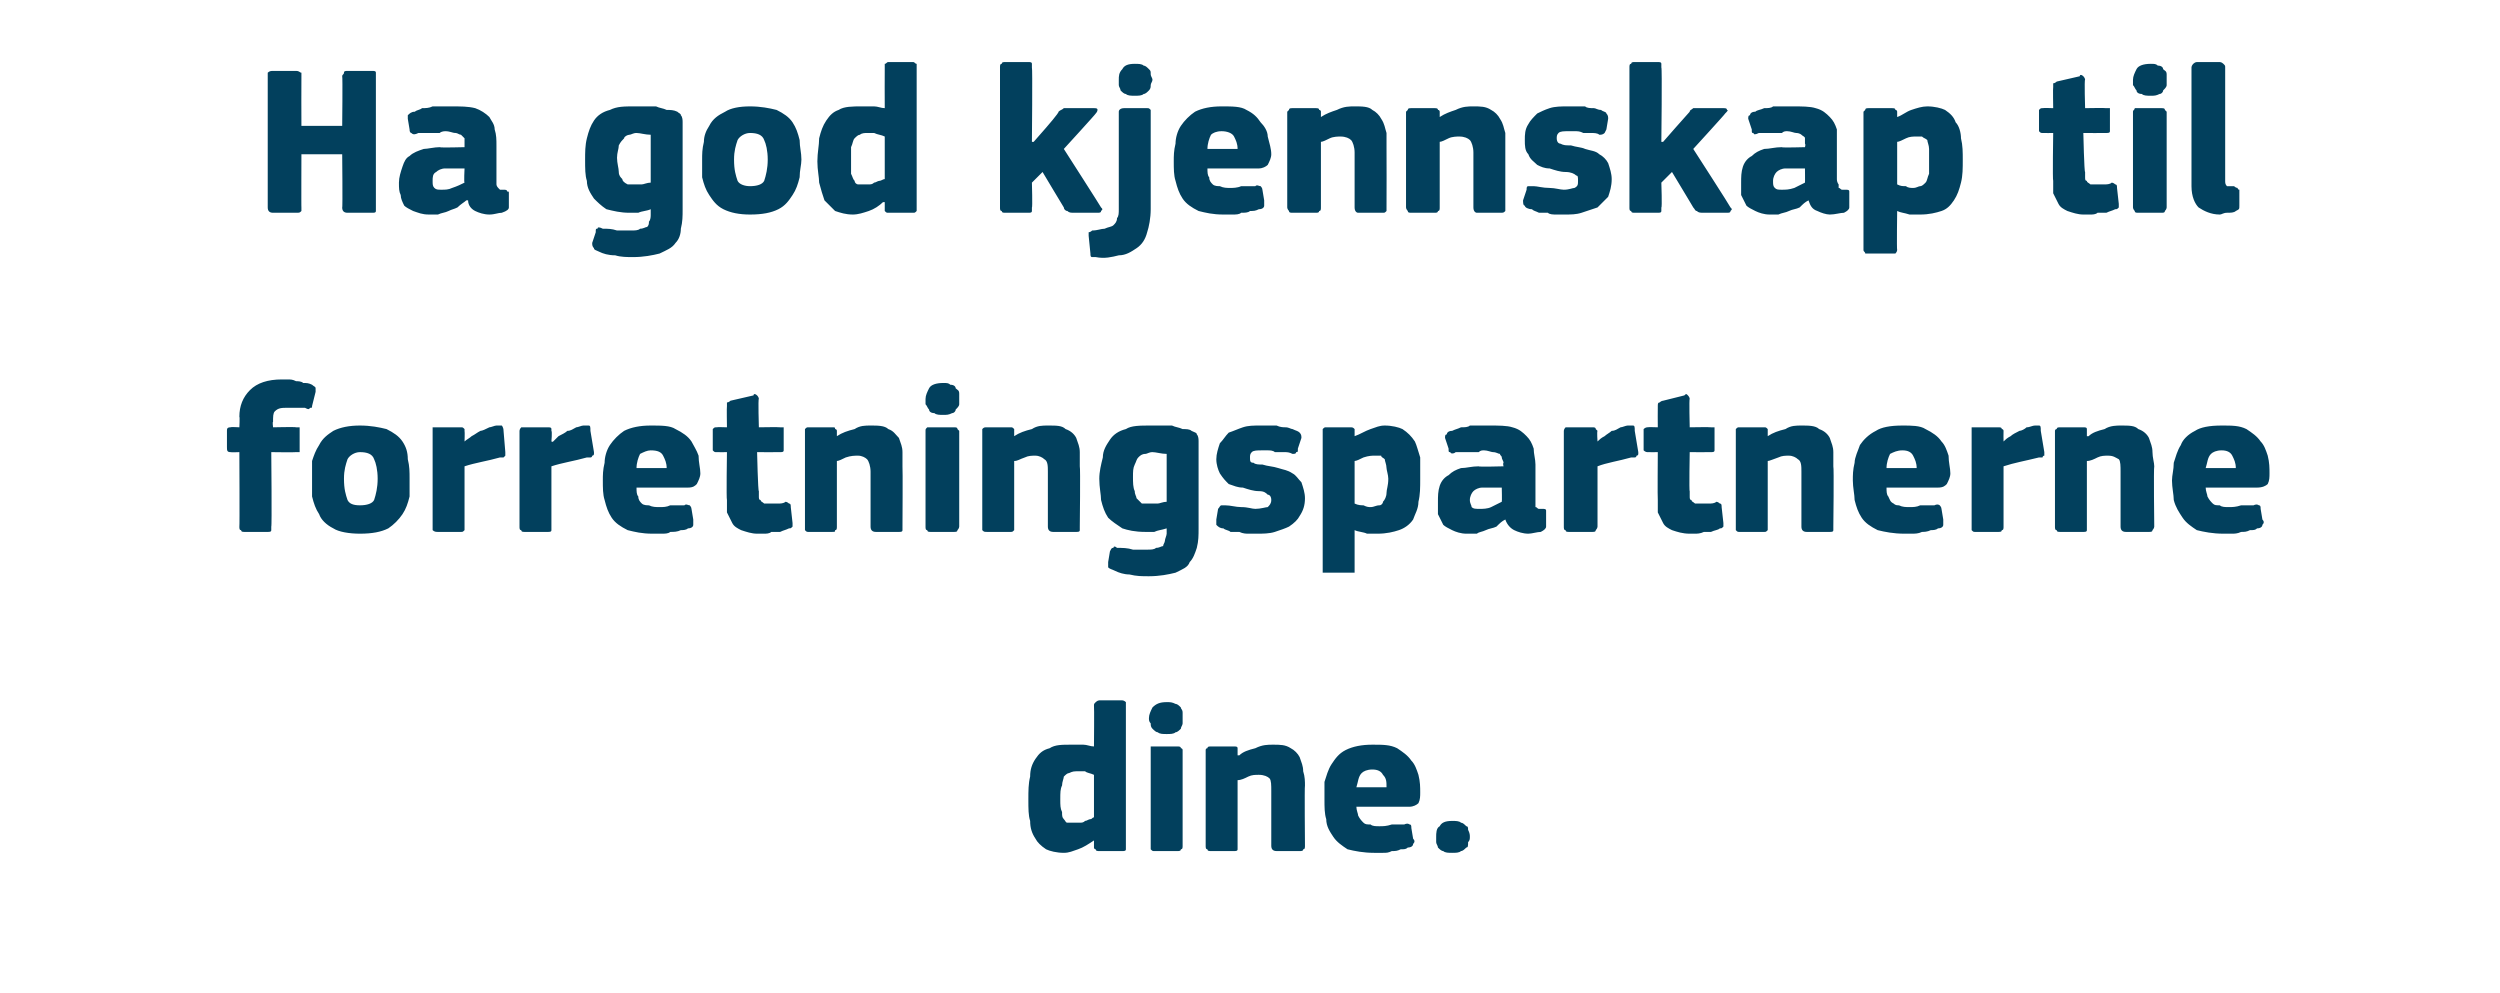 <?xml version="1.0" standalone="no"?><!DOCTYPE svg PUBLIC "-//W3C//DTD SVG 1.1//EN" "http://www.w3.org/Graphics/SVG/1.1/DTD/svg11.dtd"><svg xmlns="http://www.w3.org/2000/svg" version="1.1" width="141px" height="56px" viewBox="0 -3 141 56" style="top:-3px">  <desc>Ha god kjennskap til forretningspartnerne dine.</desc>  <defs/>  <g id="Polygon27384">    <path d="M 63.5 44.7 C 63.5 44.8 63.5 44.9 63.5 44.9 C 63.5 45 63.4 45 63.3 45 C 63.3 45 62 45 62 45 C 61.9 45 61.8 45 61.8 44.9 C 61.7 44.9 61.7 44.8 61.7 44.8 C 61.7 44.8 61.7 44.4 61.7 44.4 C 61.7 44.4 61.7 44.4 61.7 44.4 C 61.7 44.4 61.7 44.4 61.7 44.4 C 61.4 44.6 61.1 44.8 60.8 44.9 C 60.5 45 60.3 45.1 60 45.1 C 59.6 45.1 59.2 45 59 44.9 C 58.7 44.7 58.5 44.5 58.4 44.3 C 58.2 44 58.1 43.7 58.1 43.3 C 58 43 58 42.6 58 42.1 C 58 41.6 58 41.2 58.1 40.8 C 58.1 40.4 58.2 40.1 58.4 39.8 C 58.6 39.5 58.8 39.3 59.2 39.2 C 59.5 39 59.9 39 60.4 39 C 60.7 39 60.9 39 61.1 39 C 61.3 39 61.5 39.1 61.7 39.1 C 61.71 39.14 61.7 39.1 61.7 39.1 C 61.7 39.1 61.72 36.8 61.7 36.8 C 61.7 36.7 61.7 36.7 61.8 36.6 C 61.8 36.6 61.9 36.5 62 36.5 C 62 36.5 63.3 36.5 63.3 36.5 C 63.4 36.5 63.5 36.6 63.5 36.6 C 63.5 36.7 63.5 36.7 63.5 36.8 C 63.5 36.8 63.5 44.7 63.5 44.7 Z M 61.7 40.7 C 61.5 40.6 61.3 40.6 61.2 40.5 C 61 40.5 60.9 40.5 60.8 40.5 C 60.6 40.5 60.5 40.5 60.3 40.6 C 60.2 40.6 60.1 40.7 60 40.8 C 60 40.9 59.9 41.1 59.9 41.3 C 59.8 41.5 59.8 41.7 59.8 42.1 C 59.8 42.4 59.8 42.6 59.9 42.8 C 59.9 43 59.9 43.1 60 43.2 C 60.1 43.3 60.1 43.4 60.2 43.4 C 60.3 43.4 60.4 43.4 60.6 43.4 C 60.6 43.4 60.7 43.4 60.9 43.4 C 61 43.4 61.1 43.4 61.2 43.3 C 61.3 43.3 61.4 43.2 61.5 43.2 C 61.6 43.2 61.6 43.1 61.7 43.1 C 61.7 43.1 61.7 40.7 61.7 40.7 Z M 66.7 37.5 C 66.7 37.6 66.7 37.7 66.7 37.8 C 66.7 37.9 66.6 38 66.6 38.1 C 66.5 38.2 66.4 38.3 66.3 38.3 C 66.2 38.4 66 38.4 65.8 38.4 C 65.6 38.4 65.4 38.4 65.3 38.3 C 65.2 38.3 65.1 38.2 65 38.1 C 64.9 38 64.9 37.9 64.9 37.8 C 64.8 37.7 64.8 37.6 64.8 37.5 C 64.8 37.3 64.9 37.1 65 36.9 C 65.2 36.7 65.4 36.6 65.8 36.6 C 66 36.6 66.1 36.6 66.3 36.7 C 66.4 36.7 66.5 36.8 66.6 36.9 C 66.6 37 66.7 37 66.7 37.2 C 66.7 37.3 66.7 37.4 66.7 37.5 Z M 66.7 44.7 C 66.7 44.8 66.7 44.9 66.6 44.9 C 66.6 45 66.5 45 66.4 45 C 66.4 45 65.1 45 65.1 45 C 65 45 65 45 64.9 44.9 C 64.9 44.9 64.9 44.8 64.9 44.7 C 64.9 44.7 64.9 39.3 64.9 39.3 C 64.9 39.2 64.9 39.2 64.9 39.1 C 65 39.1 65 39.1 65.1 39.1 C 65.1 39.1 66.4 39.1 66.4 39.1 C 66.5 39.1 66.6 39.1 66.6 39.2 C 66.7 39.2 66.7 39.3 66.7 39.3 C 66.7 39.3 66.7 44.7 66.7 44.7 Z M 73.6 44.7 C 73.6 44.8 73.6 44.9 73.5 44.9 C 73.5 45 73.4 45 73.3 45 C 73.3 45 72 45 72 45 C 71.8 45 71.7 44.9 71.7 44.7 C 71.7 44.2 71.7 43.7 71.7 43.2 C 71.7 42.7 71.7 42.1 71.7 41.6 C 71.7 41.3 71.7 41 71.6 40.9 C 71.5 40.8 71.3 40.7 71 40.7 C 70.8 40.7 70.6 40.7 70.4 40.8 C 70.2 40.9 70 41 69.8 41 C 69.8 41 69.8 44.7 69.8 44.7 C 69.8 44.8 69.8 44.9 69.8 44.9 C 69.8 45 69.7 45 69.6 45 C 69.6 45 68.3 45 68.3 45 C 68.2 45 68.1 45 68.1 44.9 C 68 44.9 68 44.8 68 44.7 C 68 44.7 68 39.3 68 39.3 C 68 39.3 68 39.2 68.1 39.2 C 68.1 39.1 68.2 39.1 68.3 39.1 C 68.3 39.1 69.6 39.1 69.6 39.1 C 69.7 39.1 69.8 39.1 69.8 39.2 C 69.8 39.2 69.8 39.3 69.8 39.3 C 69.8 39.3 69.8 39.6 69.8 39.6 C 69.8 39.6 69.9 39.6 69.9 39.6 C 69.9 39.6 69.9 39.6 69.9 39.6 C 70.1 39.4 70.4 39.3 70.8 39.2 C 71.2 39 71.5 39 71.8 39 C 72.2 39 72.5 39 72.8 39.2 C 73 39.3 73.2 39.5 73.3 39.7 C 73.4 40 73.5 40.2 73.5 40.5 C 73.6 40.8 73.6 41.1 73.6 41.3 C 73.57 41.34 73.6 44.7 73.6 44.7 C 73.6 44.7 73.57 44.75 73.6 44.7 Z M 76.5 42.5 C 76.5 42.7 76.6 42.9 76.6 43 C 76.7 43.2 76.8 43.3 76.9 43.4 C 77 43.5 77.1 43.5 77.3 43.5 C 77.4 43.6 77.6 43.6 77.8 43.6 C 78 43.6 78.2 43.6 78.5 43.5 C 78.7 43.5 79 43.5 79.2 43.5 C 79.4 43.4 79.5 43.5 79.5 43.5 C 79.6 43.5 79.6 43.6 79.6 43.7 C 79.6 43.7 79.7 44.3 79.7 44.3 C 79.8 44.4 79.8 44.5 79.7 44.6 C 79.7 44.7 79.6 44.8 79.4 44.8 C 79.3 44.9 79.2 44.9 79 44.9 C 78.8 45 78.7 45 78.5 45 C 78.3 45.1 78.2 45.1 78 45.1 C 77.8 45.1 77.6 45.1 77.5 45.1 C 76.9 45.1 76.4 45 76 44.9 C 75.7 44.7 75.4 44.5 75.2 44.2 C 75 43.9 74.8 43.6 74.8 43.2 C 74.7 42.9 74.7 42.5 74.7 42.1 C 74.7 41.8 74.7 41.5 74.7 41.1 C 74.8 40.8 74.9 40.4 75.1 40.1 C 75.3 39.8 75.5 39.5 75.9 39.3 C 76.3 39.1 76.8 39 77.4 39 C 78 39 78.4 39 78.8 39.2 C 79.1 39.4 79.4 39.6 79.6 39.9 C 79.8 40.1 79.9 40.4 80 40.7 C 80.1 41.1 80.1 41.4 80.1 41.7 C 80.1 41.9 80.1 42.1 80 42.3 C 79.9 42.4 79.7 42.5 79.5 42.5 C 79.5 42.5 76.5 42.5 76.5 42.5 Z M 77.4 40.4 C 77.1 40.4 76.9 40.5 76.8 40.6 C 76.6 40.8 76.6 41.1 76.5 41.4 C 76.5 41.4 78.2 41.4 78.2 41.4 C 78.2 41.1 78.2 40.9 78 40.7 C 77.9 40.5 77.7 40.4 77.4 40.4 Z M 82.9 44.2 C 82.9 44.3 82.9 44.4 82.8 44.5 C 82.8 44.7 82.8 44.8 82.7 44.8 C 82.6 44.9 82.5 45 82.4 45 C 82.3 45.1 82.1 45.1 81.9 45.1 C 81.7 45.1 81.5 45.1 81.4 45 C 81.3 45 81.2 44.9 81.1 44.8 C 81.1 44.7 81 44.6 81 44.5 C 81 44.4 81 44.3 81 44.2 C 81 44 81 43.7 81.2 43.6 C 81.3 43.4 81.5 43.3 81.9 43.3 C 82.1 43.3 82.3 43.3 82.4 43.4 C 82.5 43.4 82.6 43.5 82.7 43.6 C 82.8 43.6 82.8 43.7 82.8 43.8 C 82.9 44 82.9 44.1 82.9 44.2 Z " stroke="none" fill="#02405d"/>  </g>  <g id="Polygon27383">    <path d="M 15.3 26.7 C 15.3 26.8 15.3 26.9 15.3 26.9 C 15.3 27 15.2 27 15.1 27 C 15.1 27 13.8 27 13.8 27 C 13.7 27 13.6 27 13.6 26.9 C 13.5 26.9 13.5 26.8 13.5 26.7 C 13.52 26.74 13.5 22.5 13.5 22.5 C 13.5 22.5 13.02 22.52 13 22.5 C 12.8 22.5 12.8 22.4 12.8 22.2 C 12.8 22.2 12.8 21.3 12.8 21.3 C 12.8 21.2 12.8 21.1 13 21.1 C 13.02 21.07 13.5 21.1 13.5 21.1 C 13.5 21.1 13.53 20.51 13.5 20.5 C 13.5 19.9 13.7 19.4 14.1 19 C 14.5 18.6 15.1 18.4 15.9 18.4 C 16 18.4 16.1 18.4 16.2 18.4 C 16.4 18.4 16.5 18.4 16.7 18.5 C 16.8 18.5 17 18.5 17.1 18.6 C 17.3 18.6 17.4 18.6 17.6 18.7 C 17.7 18.8 17.8 18.8 17.8 18.9 C 17.8 19 17.8 19 17.8 19.1 C 17.8 19.1 17.6 19.9 17.6 19.9 C 17.6 20 17.6 20 17.5 20 C 17.4 20.1 17.4 20.1 17.2 20 C 17 20 16.8 20 16.6 20 C 16.4 20 16.2 20 16.2 20 C 15.9 20 15.7 20 15.5 20.2 C 15.4 20.3 15.4 20.5 15.4 20.8 C 15.36 20.77 15.4 21.1 15.4 21.1 C 15.4 21.1 16.66 21.07 16.7 21.1 C 16.8 21.1 16.8 21.1 16.9 21.1 C 16.9 21.2 16.9 21.2 16.9 21.3 C 16.9 21.3 16.9 22.2 16.9 22.2 C 16.9 22.3 16.9 22.4 16.9 22.5 C 16.8 22.5 16.8 22.5 16.7 22.5 C 16.66 22.52 15.3 22.5 15.3 22.5 C 15.3 22.5 15.34 26.74 15.3 26.7 Z M 23.1 24 C 23.1 24.3 23.1 24.6 23.1 25 C 23 25.4 22.9 25.7 22.7 26 C 22.5 26.3 22.2 26.6 21.9 26.8 C 21.5 27 21 27.1 20.3 27.1 C 19.7 27.1 19.1 27 18.8 26.8 C 18.4 26.6 18.1 26.3 18 26 C 17.8 25.7 17.7 25.4 17.6 25 C 17.6 24.6 17.6 24.3 17.6 24 C 17.6 23.7 17.6 23.4 17.6 23 C 17.7 22.7 17.8 22.4 18 22.1 C 18.2 21.7 18.5 21.5 18.8 21.3 C 19.2 21.1 19.7 21 20.3 21 C 20.9 21 21.4 21.1 21.8 21.2 C 22.2 21.4 22.5 21.6 22.7 21.9 C 22.9 22.2 23 22.5 23 22.9 C 23.1 23.3 23.1 23.6 23.1 24 Z M 21.3 24 C 21.3 23.5 21.2 23.1 21.1 22.9 C 21 22.6 20.7 22.5 20.3 22.5 C 20 22.5 19.7 22.7 19.6 22.9 C 19.5 23.2 19.4 23.5 19.4 24 C 19.4 24.6 19.5 24.9 19.6 25.2 C 19.7 25.4 19.9 25.5 20.3 25.5 C 20.7 25.5 21 25.4 21.1 25.2 C 21.2 24.9 21.3 24.5 21.3 24 Z M 26.2 21.9 C 26.2 21.9 26.24 21.94 26.2 21.9 C 26.3 21.8 26.5 21.7 26.6 21.6 C 26.8 21.5 26.9 21.4 27.1 21.3 C 27.2 21.3 27.4 21.2 27.6 21.1 C 27.7 21.1 27.9 21 28 21 C 28.1 21 28.2 21 28.3 21 C 28.3 21 28.4 21.1 28.4 21.3 C 28.4 21.3 28.5 22.5 28.5 22.5 C 28.5 22.5 28.5 22.6 28.5 22.6 C 28.5 22.6 28.5 22.7 28.5 22.7 C 28.5 22.7 28.4 22.8 28.4 22.8 C 28.3 22.8 28.3 22.8 28.2 22.8 C 27.5 23 26.8 23.1 26.2 23.3 C 26.2 23.3 26.2 26.7 26.2 26.7 C 26.2 26.8 26.2 26.9 26.2 26.9 C 26.1 27 26.1 27 26 27 C 26 27 24.7 27 24.7 27 C 24.6 27 24.5 27 24.4 26.9 C 24.4 26.9 24.4 26.8 24.4 26.7 C 24.4 26.7 24.4 21.3 24.4 21.3 C 24.4 21.3 24.4 21.2 24.4 21.1 C 24.5 21.1 24.6 21.1 24.7 21.1 C 24.7 21.1 26 21.1 26 21.1 C 26.1 21.1 26.1 21.1 26.2 21.2 C 26.2 21.2 26.2 21.3 26.2 21.3 C 26.22 21.34 26.2 21.9 26.2 21.9 Z M 31.1 21.9 C 31.1 21.9 31.17 21.94 31.2 21.9 C 31.3 21.8 31.4 21.7 31.5 21.6 C 31.7 21.5 31.9 21.4 32 21.3 C 32.2 21.3 32.3 21.2 32.5 21.1 C 32.6 21.1 32.8 21 32.9 21 C 33 21 33.1 21 33.2 21 C 33.3 21 33.3 21.1 33.3 21.3 C 33.3 21.3 33.5 22.5 33.5 22.5 C 33.5 22.5 33.5 22.6 33.5 22.6 C 33.5 22.6 33.5 22.7 33.4 22.7 C 33.4 22.7 33.4 22.8 33.3 22.8 C 33.3 22.8 33.2 22.8 33.1 22.8 C 32.4 23 31.7 23.1 31.1 23.3 C 31.1 23.3 31.1 26.7 31.1 26.7 C 31.1 26.8 31.1 26.9 31.1 26.9 C 31.1 27 31 27 30.9 27 C 30.9 27 29.6 27 29.6 27 C 29.5 27 29.4 27 29.4 26.9 C 29.3 26.9 29.3 26.8 29.3 26.7 C 29.3 26.7 29.3 21.3 29.3 21.3 C 29.3 21.3 29.3 21.2 29.4 21.1 C 29.4 21.1 29.5 21.1 29.6 21.1 C 29.6 21.1 30.9 21.1 30.9 21.1 C 31 21.1 31.1 21.1 31.1 21.2 C 31.1 21.2 31.1 21.3 31.1 21.3 C 31.15 21.34 31.1 21.9 31.1 21.9 Z M 35.9 24.5 C 35.9 24.7 35.9 24.9 36 25 C 36 25.2 36.1 25.3 36.2 25.4 C 36.3 25.5 36.5 25.5 36.6 25.5 C 36.8 25.6 37 25.6 37.2 25.6 C 37.4 25.6 37.6 25.6 37.8 25.5 C 38.1 25.5 38.3 25.5 38.6 25.5 C 38.7 25.4 38.8 25.5 38.9 25.5 C 38.9 25.5 39 25.6 39 25.7 C 39 25.7 39.1 26.3 39.1 26.3 C 39.1 26.4 39.1 26.5 39.1 26.6 C 39.1 26.7 39 26.8 38.8 26.8 C 38.7 26.9 38.5 26.9 38.4 26.9 C 38.2 27 38 27 37.8 27 C 37.7 27.1 37.5 27.1 37.3 27.1 C 37.2 27.1 37 27.1 36.8 27.1 C 36.2 27.1 35.8 27 35.4 26.9 C 35 26.7 34.7 26.5 34.5 26.2 C 34.3 25.9 34.2 25.6 34.1 25.2 C 34 24.9 34 24.5 34 24.1 C 34 23.8 34 23.5 34.1 23.1 C 34.1 22.8 34.2 22.4 34.4 22.1 C 34.6 21.8 34.9 21.5 35.2 21.3 C 35.6 21.1 36.1 21 36.7 21 C 37.3 21 37.8 21 38.1 21.2 C 38.5 21.4 38.8 21.6 39 21.9 C 39.1 22.1 39.3 22.4 39.4 22.7 C 39.4 23.1 39.5 23.4 39.5 23.7 C 39.5 23.9 39.4 24.1 39.3 24.3 C 39.2 24.4 39.1 24.5 38.8 24.5 C 38.8 24.5 35.9 24.5 35.9 24.5 Z M 36.7 22.4 C 36.5 22.4 36.3 22.5 36.1 22.6 C 36 22.8 35.9 23.1 35.9 23.4 C 35.9 23.4 37.6 23.4 37.6 23.4 C 37.6 23.1 37.5 22.9 37.4 22.7 C 37.3 22.5 37.1 22.4 36.7 22.4 Z M 44.7 26.5 C 44.7 26.5 44.7 26.6 44.7 26.7 C 44.6 26.8 44.6 26.8 44.5 26.8 C 44.3 26.9 44.2 26.9 44 27 C 43.9 27 43.7 27 43.5 27 C 43.4 27.1 43.2 27.1 43.1 27.1 C 43 27.1 42.8 27.1 42.7 27.1 C 42.4 27.1 42.1 27 41.8 26.9 C 41.6 26.8 41.4 26.7 41.3 26.5 C 41.2 26.3 41.1 26.1 41 25.9 C 41 25.7 41 25.4 41 25.2 C 40.96 25.19 41 22.5 41 22.5 C 41 22.5 40.44 22.51 40.4 22.5 C 40.3 22.5 40.3 22.5 40.2 22.4 C 40.2 22.4 40.2 22.3 40.2 22.2 C 40.2 22.2 40.2 21.3 40.2 21.3 C 40.2 21.3 40.2 21.2 40.2 21.2 C 40.3 21.1 40.3 21.1 40.4 21.1 C 40.44 21.08 41 21.1 41 21.1 C 41 21.1 40.98 19.91 41 19.9 C 41 19.8 41 19.7 41 19.7 C 41.1 19.7 41.2 19.6 41.2 19.6 C 41.2 19.6 42.5 19.3 42.5 19.3 C 42.5 19.2 42.6 19.2 42.7 19.3 C 42.7 19.3 42.8 19.4 42.8 19.5 C 42.75 19.48 42.8 21.1 42.8 21.1 C 42.8 21.1 43.98 21.08 44 21.1 C 44.1 21.1 44.2 21.1 44.2 21.1 C 44.2 21.2 44.2 21.2 44.2 21.3 C 44.2 21.3 44.2 22.2 44.2 22.2 C 44.2 22.3 44.2 22.4 44.2 22.4 C 44.2 22.5 44.1 22.5 44 22.5 C 43.98 22.51 42.7 22.5 42.7 22.5 C 42.7 22.5 42.75 24.74 42.8 24.7 C 42.8 24.9 42.8 25 42.8 25 C 42.8 25.1 42.8 25.2 42.9 25.2 C 42.9 25.3 43 25.3 43.1 25.4 C 43.2 25.4 43.3 25.4 43.5 25.4 C 43.6 25.4 43.7 25.4 43.9 25.4 C 44 25.4 44.2 25.4 44.3 25.3 C 44.4 25.3 44.5 25.4 44.5 25.4 C 44.6 25.4 44.6 25.5 44.6 25.6 C 44.6 25.6 44.7 26.5 44.7 26.5 Z M 50.9 26.7 C 50.9 26.8 50.9 26.9 50.9 26.9 C 50.9 27 50.8 27 50.7 27 C 50.7 27 49.4 27 49.4 27 C 49.2 27 49.1 26.9 49.1 26.7 C 49.1 26.2 49.1 25.7 49.1 25.2 C 49.1 24.7 49.1 24.1 49.1 23.6 C 49.1 23.3 49 23 48.9 22.9 C 48.8 22.8 48.6 22.7 48.4 22.7 C 48.2 22.7 48 22.7 47.7 22.8 C 47.5 22.9 47.3 23 47.2 23 C 47.2 23 47.2 26.7 47.2 26.7 C 47.2 26.8 47.2 26.9 47.1 26.9 C 47.1 27 47.1 27 46.9 27 C 46.9 27 45.6 27 45.6 27 C 45.5 27 45.5 27 45.4 26.9 C 45.4 26.9 45.4 26.8 45.4 26.7 C 45.4 26.7 45.4 21.3 45.4 21.3 C 45.4 21.3 45.4 21.2 45.4 21.2 C 45.5 21.1 45.5 21.1 45.6 21.1 C 45.6 21.1 46.9 21.1 46.9 21.1 C 47.1 21.1 47.1 21.1 47.1 21.2 C 47.2 21.2 47.2 21.3 47.2 21.3 C 47.2 21.3 47.2 21.6 47.2 21.6 C 47.2 21.6 47.2 21.6 47.2 21.6 C 47.2 21.6 47.2 21.6 47.2 21.6 C 47.5 21.4 47.8 21.3 48.2 21.2 C 48.5 21 48.8 21 49.1 21 C 49.5 21 49.9 21 50.1 21.2 C 50.4 21.3 50.5 21.5 50.7 21.7 C 50.8 22 50.9 22.2 50.9 22.5 C 50.9 22.8 50.9 23.1 50.9 23.3 C 50.92 23.34 50.9 26.7 50.9 26.7 C 50.9 26.7 50.92 26.75 50.9 26.7 Z M 54.1 19.5 C 54.1 19.6 54.1 19.7 54.1 19.8 C 54.1 19.9 54 20 53.9 20.1 C 53.9 20.2 53.8 20.3 53.7 20.3 C 53.5 20.4 53.4 20.4 53.2 20.4 C 53 20.4 52.8 20.4 52.7 20.3 C 52.5 20.3 52.4 20.2 52.4 20.1 C 52.3 20 52.3 19.9 52.2 19.8 C 52.2 19.7 52.2 19.6 52.2 19.5 C 52.2 19.3 52.3 19.1 52.4 18.9 C 52.5 18.7 52.8 18.6 53.2 18.6 C 53.4 18.6 53.5 18.6 53.6 18.7 C 53.8 18.7 53.9 18.8 53.9 18.9 C 54 19 54.1 19 54.1 19.2 C 54.1 19.3 54.1 19.4 54.1 19.5 Z M 54.1 26.7 C 54.1 26.8 54 26.9 54 26.9 C 54 27 53.9 27 53.8 27 C 53.8 27 52.5 27 52.5 27 C 52.4 27 52.3 27 52.3 26.9 C 52.2 26.9 52.2 26.8 52.2 26.7 C 52.2 26.7 52.2 21.3 52.2 21.3 C 52.2 21.2 52.2 21.2 52.3 21.1 C 52.3 21.1 52.4 21.1 52.5 21.1 C 52.5 21.1 53.8 21.1 53.8 21.1 C 53.9 21.1 54 21.1 54 21.2 C 54 21.2 54.1 21.3 54.1 21.3 C 54.1 21.3 54.1 26.7 54.1 26.7 Z M 60.9 26.7 C 60.9 26.8 60.9 26.9 60.9 26.9 C 60.9 27 60.8 27 60.7 27 C 60.7 27 59.4 27 59.4 27 C 59.2 27 59.1 26.9 59.1 26.7 C 59.1 26.2 59.1 25.7 59.1 25.2 C 59.1 24.7 59.1 24.1 59.1 23.6 C 59.1 23.3 59.1 23 58.9 22.9 C 58.8 22.8 58.6 22.7 58.4 22.7 C 58.2 22.7 58 22.7 57.8 22.8 C 57.5 22.9 57.4 23 57.2 23 C 57.2 23 57.2 26.7 57.2 26.7 C 57.2 26.8 57.2 26.9 57.2 26.9 C 57.1 27 57.1 27 57 27 C 57 27 55.7 27 55.7 27 C 55.5 27 55.5 27 55.4 26.9 C 55.4 26.9 55.4 26.8 55.4 26.7 C 55.4 26.7 55.4 21.3 55.4 21.3 C 55.4 21.3 55.4 21.2 55.4 21.2 C 55.5 21.1 55.5 21.1 55.7 21.1 C 55.7 21.1 57 21.1 57 21.1 C 57.1 21.1 57.1 21.1 57.2 21.2 C 57.2 21.2 57.2 21.3 57.2 21.3 C 57.2 21.3 57.2 21.6 57.2 21.6 C 57.2 21.6 57.2 21.6 57.2 21.6 C 57.2 21.6 57.2 21.6 57.2 21.6 C 57.5 21.4 57.8 21.3 58.2 21.2 C 58.5 21 58.8 21 59.1 21 C 59.6 21 59.9 21 60.1 21.2 C 60.4 21.3 60.6 21.5 60.7 21.7 C 60.8 22 60.9 22.2 60.9 22.5 C 60.9 22.8 60.9 23.1 60.9 23.3 C 60.94 23.34 60.9 26.7 60.9 26.7 C 60.9 26.7 60.94 26.75 60.9 26.7 Z M 64.9 21 C 65.1 21 65.3 21 65.5 21 C 65.7 21 65.9 21 66.1 21 C 66.3 21.1 66.5 21.1 66.7 21.2 C 66.9 21.2 67.1 21.2 67.2 21.3 C 67.4 21.4 67.5 21.4 67.5 21.5 C 67.6 21.6 67.6 21.8 67.6 21.9 C 67.6 21.9 67.6 26.8 67.6 26.8 C 67.6 27.2 67.6 27.5 67.5 27.9 C 67.4 28.2 67.3 28.5 67.1 28.7 C 67 29 66.7 29.1 66.3 29.3 C 65.9 29.4 65.4 29.5 64.8 29.5 C 64.4 29.5 64.1 29.5 63.7 29.4 C 63.4 29.4 63.1 29.3 62.9 29.2 C 62.7 29.1 62.6 29.1 62.5 29 C 62.5 28.9 62.5 28.8 62.5 28.7 C 62.5 28.7 62.6 28.1 62.6 28.1 C 62.7 27.9 62.7 27.9 62.8 27.9 C 62.8 27.8 62.9 27.8 63 27.9 C 63.3 27.9 63.6 27.9 63.9 28 C 64.2 28 64.4 28 64.7 28 C 64.9 28 65.1 28 65.2 27.9 C 65.4 27.9 65.5 27.8 65.6 27.8 C 65.6 27.7 65.7 27.6 65.7 27.5 C 65.7 27.4 65.8 27.2 65.8 27.1 C 65.8 27.1 65.8 26.8 65.8 26.8 C 65.5 26.9 65.3 26.9 65.1 27 C 64.9 27 64.7 27 64.6 27 C 64 27 63.6 26.9 63.3 26.8 C 63 26.6 62.7 26.4 62.5 26.2 C 62.3 25.9 62.2 25.6 62.1 25.2 C 62.1 24.9 62 24.5 62 24 C 62 23.6 62.1 23.2 62.2 22.8 C 62.2 22.4 62.4 22.1 62.6 21.8 C 62.8 21.5 63.1 21.3 63.5 21.2 C 63.8 21 64.3 21 64.9 21 Z M 63.9 23.9 C 63.9 24.2 63.9 24.5 64 24.7 C 64 24.9 64.1 25 64.1 25.1 C 64.2 25.2 64.3 25.3 64.4 25.4 C 64.6 25.4 64.7 25.4 64.9 25.4 C 65 25.4 65.1 25.4 65.3 25.4 C 65.4 25.4 65.6 25.3 65.8 25.3 C 65.8 25.3 65.8 22.6 65.8 22.6 C 65.5 22.6 65.2 22.5 65 22.5 C 64.8 22.5 64.7 22.6 64.6 22.6 C 64.4 22.6 64.3 22.7 64.2 22.8 C 64.1 22.9 64.1 23 64 23.2 C 63.9 23.4 63.9 23.6 63.9 23.9 Z M 73.6 25.1 C 73.6 25.5 73.5 25.8 73.3 26.1 C 73.2 26.3 73 26.5 72.7 26.7 C 72.5 26.8 72.2 26.9 71.9 27 C 71.6 27.1 71.2 27.1 70.9 27.1 C 70.8 27.1 70.6 27.1 70.4 27.1 C 70.3 27.1 70.1 27.1 69.9 27 C 69.8 27 69.6 27 69.4 27 C 69.3 26.9 69.1 26.9 69 26.8 C 68.8 26.8 68.7 26.7 68.6 26.6 C 68.6 26.6 68.6 26.4 68.6 26.3 C 68.6 26.3 68.7 25.7 68.7 25.7 C 68.8 25.6 68.8 25.5 68.9 25.5 C 68.9 25.5 69 25.5 69.1 25.5 C 69.4 25.5 69.7 25.6 70 25.6 C 70.4 25.6 70.6 25.7 70.8 25.7 C 71.1 25.7 71.4 25.6 71.5 25.6 C 71.6 25.5 71.7 25.4 71.7 25.2 C 71.7 25 71.6 24.9 71.5 24.9 C 71.4 24.8 71.3 24.7 71 24.7 C 70.7 24.7 70.4 24.6 70.1 24.5 C 69.8 24.5 69.6 24.4 69.3 24.3 C 69.1 24.1 69 24 68.8 23.7 C 68.7 23.5 68.6 23.2 68.6 22.9 C 68.6 22.6 68.7 22.3 68.8 22 C 69 21.8 69.1 21.6 69.3 21.4 C 69.6 21.3 69.8 21.2 70.1 21.1 C 70.4 21 70.7 21 71.1 21 C 71.2 21 71.4 21 71.5 21 C 71.7 21 71.9 21 72 21 C 72.2 21.1 72.4 21.1 72.5 21.1 C 72.7 21.1 72.8 21.2 72.9 21.2 C 73.1 21.3 73.2 21.3 73.3 21.4 C 73.4 21.5 73.4 21.6 73.4 21.7 C 73.4 21.7 73.2 22.3 73.2 22.3 C 73.2 22.5 73.2 22.5 73.1 22.5 C 73.1 22.6 73 22.6 72.9 22.6 C 72.7 22.5 72.6 22.5 72.4 22.5 C 72.3 22.5 72.1 22.5 71.9 22.5 C 71.8 22.4 71.6 22.4 71.5 22.4 C 71.4 22.4 71.3 22.4 71.2 22.4 C 70.9 22.4 70.7 22.4 70.6 22.5 C 70.5 22.6 70.5 22.7 70.5 22.8 C 70.5 23 70.5 23.1 70.7 23.1 C 70.8 23.2 71 23.2 71.2 23.2 C 71.5 23.3 71.8 23.3 72.1 23.4 C 72.4 23.5 72.6 23.5 72.9 23.7 C 73.1 23.8 73.2 24 73.4 24.2 C 73.5 24.5 73.6 24.8 73.6 25.1 Z M 80.1 24 C 80.1 24.5 80.1 24.9 80 25.3 C 80 25.7 79.8 26 79.7 26.3 C 79.5 26.6 79.2 26.8 78.9 26.9 C 78.6 27 78.2 27.1 77.7 27.1 C 77.5 27.1 77.3 27.1 77.1 27.1 C 76.9 27 76.6 27 76.4 26.9 C 76.41 26.94 76.4 26.9 76.4 26.9 C 76.4 26.9 76.4 29.08 76.4 29.1 C 76.4 29.1 76.4 29.2 76.4 29.3 C 76.3 29.3 76.3 29.3 76.1 29.3 C 76.1 29.3 74.8 29.3 74.8 29.3 C 74.7 29.3 74.7 29.3 74.6 29.3 C 74.6 29.2 74.6 29.2 74.6 29.1 C 74.6 29.1 74.6 21.3 74.6 21.3 C 74.6 21.3 74.6 21.2 74.6 21.2 C 74.7 21.1 74.7 21.1 74.8 21.1 C 74.8 21.1 76.1 21.1 76.1 21.1 C 76.3 21.1 76.3 21.1 76.4 21.2 C 76.4 21.2 76.4 21.3 76.4 21.3 C 76.4 21.3 76.4 21.6 76.4 21.6 C 76.4 21.6 76.4 21.6 76.4 21.6 C 76.4 21.6 76.4 21.6 76.4 21.6 C 76.7 21.5 77 21.3 77.3 21.2 C 77.6 21.1 77.8 21 78.1 21 C 78.5 21 78.9 21.1 79.1 21.2 C 79.4 21.4 79.6 21.6 79.8 21.9 C 79.9 22.1 80 22.5 80.1 22.8 C 80.1 23.2 80.1 23.6 80.1 24 Z M 78.3 24 C 78.3 23.8 78.2 23.5 78.2 23.4 C 78.2 23.2 78.1 23 78.1 22.9 C 78 22.8 77.9 22.8 77.9 22.7 C 77.8 22.7 77.7 22.7 77.5 22.7 C 77.4 22.7 77.2 22.7 76.9 22.8 C 76.7 22.9 76.5 23 76.4 23 C 76.4 23 76.4 25.4 76.4 25.4 C 76.6 25.5 76.8 25.5 76.9 25.5 C 77.1 25.6 77.2 25.6 77.3 25.6 C 77.5 25.6 77.6 25.5 77.8 25.5 C 77.9 25.5 78 25.4 78 25.3 C 78.1 25.2 78.2 25 78.2 24.8 C 78.2 24.6 78.3 24.4 78.3 24 Z M 84.7 24.5 C 84.7 24.5 83.64 24.5 83.6 24.5 C 83.4 24.5 83.2 24.6 83.1 24.7 C 83 24.8 82.9 25 82.9 25.2 C 82.9 25.4 83 25.5 83 25.6 C 83.1 25.7 83.2 25.7 83.5 25.7 C 83.6 25.7 83.9 25.7 84.1 25.6 C 84.3 25.5 84.5 25.4 84.7 25.3 C 84.72 25.31 84.7 24.5 84.7 24.5 Z M 84.9 26.3 C 84.7 26.4 84.6 26.5 84.4 26.7 C 84.2 26.8 84 26.8 83.8 26.9 C 83.6 27 83.4 27 83.3 27.1 C 83.1 27.1 82.9 27.1 82.7 27.1 C 82.4 27.1 82.1 27 81.9 26.9 C 81.7 26.8 81.5 26.7 81.4 26.6 C 81.3 26.4 81.2 26.2 81.1 26 C 81.1 25.8 81.1 25.6 81.1 25.3 C 81.1 25 81.1 24.7 81.2 24.4 C 81.3 24.1 81.5 23.9 81.7 23.8 C 81.9 23.6 82.1 23.5 82.4 23.4 C 82.7 23.4 83 23.3 83.4 23.3 C 83.37 23.34 84.8 23.3 84.8 23.3 C 84.8 23.3 84.75 23.15 84.8 23.1 C 84.8 23 84.7 22.9 84.7 22.8 C 84.7 22.7 84.6 22.7 84.6 22.6 C 84.5 22.6 84.4 22.5 84.2 22.5 C 84.1 22.5 83.9 22.4 83.7 22.4 C 83.6 22.4 83.5 22.4 83.4 22.5 C 83.2 22.5 83.1 22.5 83 22.5 C 82.8 22.5 82.7 22.5 82.5 22.5 C 82.4 22.5 82.2 22.5 82.1 22.5 C 82 22.6 81.8 22.6 81.8 22.5 C 81.7 22.5 81.7 22.5 81.7 22.3 C 81.7 22.3 81.5 21.7 81.5 21.7 C 81.5 21.6 81.5 21.5 81.6 21.5 C 81.6 21.4 81.7 21.3 81.9 21.3 C 82.1 21.2 82.2 21.2 82.4 21.1 C 82.6 21.1 82.8 21.1 82.9 21 C 83.1 21 83.3 21 83.5 21 C 83.7 21 83.8 21 84 21 C 84.5 21 85 21 85.3 21.1 C 85.7 21.2 85.9 21.4 86.1 21.6 C 86.3 21.8 86.4 22 86.5 22.3 C 86.5 22.6 86.6 22.9 86.6 23.2 C 86.6 23.2 86.6 25.1 86.6 25.1 C 86.6 25.3 86.6 25.4 86.6 25.4 C 86.6 25.5 86.6 25.6 86.6 25.6 C 86.7 25.6 86.7 25.7 86.8 25.7 C 86.8 25.7 86.9 25.7 87 25.7 C 87.1 25.7 87.2 25.7 87.2 25.8 C 87.2 25.8 87.2 25.8 87.2 25.9 C 87.2 25.9 87.2 26.7 87.2 26.7 C 87.2 26.8 87.1 26.9 86.9 27 C 86.7 27 86.4 27.1 86.2 27.1 C 85.9 27.1 85.6 27 85.4 26.9 C 85.2 26.8 85 26.6 84.9 26.3 C 84.9 26.3 84.9 26.3 84.9 26.3 Z M 90.1 21.9 C 90.1 21.9 90.08 21.94 90.1 21.9 C 90.2 21.8 90.3 21.7 90.5 21.6 C 90.6 21.5 90.8 21.4 90.9 21.3 C 91.1 21.3 91.2 21.2 91.4 21.1 C 91.5 21.1 91.7 21 91.8 21 C 91.9 21 92 21 92.1 21 C 92.2 21 92.2 21.1 92.2 21.3 C 92.2 21.3 92.4 22.5 92.4 22.5 C 92.4 22.5 92.4 22.6 92.4 22.6 C 92.4 22.6 92.4 22.7 92.3 22.7 C 92.3 22.7 92.3 22.8 92.2 22.8 C 92.2 22.8 92.1 22.8 92 22.8 C 91.3 23 90.6 23.1 90.1 23.3 C 90.1 23.3 90.1 26.7 90.1 26.7 C 90.1 26.8 90 26.9 90 26.9 C 90 27 89.9 27 89.8 27 C 89.8 27 88.5 27 88.5 27 C 88.4 27 88.3 27 88.3 26.9 C 88.2 26.9 88.2 26.8 88.2 26.7 C 88.2 26.7 88.2 21.3 88.2 21.3 C 88.2 21.3 88.2 21.2 88.3 21.1 C 88.3 21.1 88.4 21.1 88.5 21.1 C 88.5 21.1 89.8 21.1 89.8 21.1 C 89.9 21.1 90 21.1 90 21.2 C 90 21.2 90.1 21.3 90.1 21.3 C 90.06 21.34 90.1 21.9 90.1 21.9 Z M 97.2 26.5 C 97.2 26.5 97.2 26.6 97.2 26.7 C 97.1 26.8 97.1 26.8 97 26.8 C 96.9 26.9 96.7 26.9 96.5 27 C 96.4 27 96.2 27 96.1 27 C 95.9 27.1 95.7 27.1 95.6 27.1 C 95.5 27.1 95.3 27.1 95.3 27.1 C 94.9 27.1 94.6 27 94.3 26.9 C 94.1 26.8 93.9 26.7 93.8 26.5 C 93.7 26.3 93.6 26.1 93.5 25.9 C 93.5 25.7 93.5 25.4 93.5 25.2 C 93.48 25.19 93.5 22.5 93.5 22.5 C 93.5 22.5 92.95 22.51 92.9 22.5 C 92.9 22.5 92.8 22.5 92.7 22.4 C 92.7 22.4 92.7 22.3 92.7 22.2 C 92.7 22.2 92.7 21.3 92.7 21.3 C 92.7 21.3 92.7 21.2 92.7 21.2 C 92.8 21.1 92.9 21.1 92.9 21.1 C 92.95 21.08 93.5 21.1 93.5 21.1 C 93.5 21.1 93.49 19.91 93.5 19.9 C 93.5 19.8 93.5 19.7 93.6 19.7 C 93.6 19.7 93.7 19.6 93.8 19.6 C 93.8 19.6 95 19.3 95 19.3 C 95.1 19.2 95.1 19.2 95.2 19.3 C 95.2 19.3 95.3 19.4 95.3 19.5 C 95.26 19.48 95.3 21.1 95.3 21.1 C 95.3 21.1 96.49 21.08 96.5 21.1 C 96.6 21.1 96.7 21.1 96.7 21.1 C 96.7 21.2 96.7 21.2 96.7 21.3 C 96.7 21.3 96.7 22.2 96.7 22.2 C 96.7 22.3 96.7 22.4 96.7 22.4 C 96.7 22.5 96.6 22.5 96.5 22.5 C 96.49 22.51 95.3 22.5 95.3 22.5 C 95.3 22.5 95.26 24.74 95.3 24.7 C 95.3 24.9 95.3 25 95.3 25 C 95.3 25.1 95.3 25.2 95.4 25.2 C 95.4 25.3 95.5 25.3 95.6 25.4 C 95.7 25.4 95.8 25.4 96 25.4 C 96.1 25.4 96.2 25.4 96.4 25.4 C 96.5 25.4 96.7 25.4 96.8 25.3 C 96.9 25.3 97 25.4 97 25.4 C 97.1 25.4 97.1 25.5 97.1 25.6 C 97.1 25.6 97.2 26.5 97.2 26.5 Z M 103.4 26.7 C 103.4 26.8 103.4 26.9 103.4 26.9 C 103.4 27 103.3 27 103.2 27 C 103.2 27 101.9 27 101.9 27 C 101.7 27 101.6 26.9 101.6 26.7 C 101.6 26.2 101.6 25.7 101.6 25.2 C 101.6 24.7 101.6 24.1 101.6 23.6 C 101.6 23.3 101.6 23 101.4 22.9 C 101.3 22.8 101.1 22.7 100.9 22.7 C 100.7 22.7 100.5 22.7 100.3 22.8 C 100 22.9 99.8 23 99.7 23 C 99.7 23 99.7 26.7 99.7 26.7 C 99.7 26.8 99.7 26.9 99.7 26.9 C 99.6 27 99.6 27 99.5 27 C 99.5 27 98.1 27 98.1 27 C 98 27 98 27 97.9 26.9 C 97.9 26.9 97.9 26.8 97.9 26.7 C 97.9 26.7 97.9 21.3 97.9 21.3 C 97.9 21.3 97.9 21.2 97.9 21.2 C 98 21.1 98 21.1 98.1 21.1 C 98.1 21.1 99.5 21.1 99.5 21.1 C 99.6 21.1 99.6 21.1 99.7 21.2 C 99.7 21.2 99.7 21.3 99.7 21.3 C 99.7 21.3 99.7 21.6 99.7 21.6 C 99.7 21.6 99.7 21.6 99.7 21.6 C 99.7 21.6 99.7 21.6 99.7 21.6 C 100 21.4 100.3 21.3 100.7 21.2 C 101 21 101.3 21 101.6 21 C 102 21 102.4 21 102.6 21.2 C 102.9 21.3 103.1 21.5 103.2 21.7 C 103.3 22 103.4 22.2 103.4 22.5 C 103.4 22.8 103.4 23.1 103.4 23.3 C 103.44 23.34 103.4 26.7 103.4 26.7 C 103.4 26.7 103.44 26.75 103.4 26.7 Z M 106.4 24.5 C 106.4 24.7 106.4 24.9 106.5 25 C 106.6 25.2 106.6 25.3 106.8 25.4 C 106.9 25.5 107 25.5 107.1 25.5 C 107.3 25.6 107.5 25.6 107.7 25.6 C 107.9 25.6 108.1 25.6 108.3 25.5 C 108.6 25.5 108.9 25.5 109.1 25.5 C 109.3 25.4 109.4 25.5 109.4 25.5 C 109.4 25.5 109.5 25.6 109.5 25.7 C 109.5 25.7 109.6 26.3 109.6 26.3 C 109.6 26.4 109.6 26.5 109.6 26.6 C 109.6 26.7 109.5 26.8 109.3 26.8 C 109.2 26.9 109 26.9 108.9 26.9 C 108.7 27 108.5 27 108.4 27 C 108.2 27.1 108 27.1 107.8 27.1 C 107.7 27.1 107.5 27.1 107.4 27.1 C 106.8 27.1 106.3 27 105.9 26.9 C 105.5 26.7 105.2 26.5 105 26.2 C 104.8 25.9 104.7 25.6 104.6 25.2 C 104.6 24.9 104.5 24.5 104.5 24.1 C 104.5 23.8 104.5 23.5 104.6 23.1 C 104.6 22.8 104.8 22.4 104.9 22.1 C 105.1 21.8 105.4 21.5 105.8 21.3 C 106.1 21.1 106.6 21 107.3 21 C 107.8 21 108.3 21 108.6 21.2 C 109 21.4 109.3 21.6 109.5 21.9 C 109.7 22.1 109.8 22.4 109.9 22.7 C 109.9 23.1 110 23.4 110 23.7 C 110 23.9 109.9 24.1 109.8 24.3 C 109.7 24.4 109.6 24.5 109.3 24.5 C 109.3 24.5 106.4 24.5 106.4 24.5 Z M 107.3 22.4 C 107 22.4 106.8 22.5 106.6 22.6 C 106.5 22.8 106.4 23.1 106.4 23.4 C 106.4 23.4 108.1 23.4 108.1 23.4 C 108.1 23.1 108 22.9 107.9 22.7 C 107.8 22.5 107.6 22.4 107.3 22.4 Z M 113 21.9 C 113 21.9 113.01 21.94 113 21.9 C 113.1 21.8 113.2 21.7 113.4 21.6 C 113.5 21.5 113.7 21.4 113.9 21.3 C 114 21.3 114.2 21.2 114.3 21.1 C 114.5 21.1 114.6 21 114.8 21 C 114.9 21 115 21 115 21 C 115.1 21 115.1 21.1 115.1 21.3 C 115.1 21.3 115.3 22.5 115.3 22.5 C 115.3 22.5 115.3 22.6 115.3 22.6 C 115.3 22.6 115.3 22.7 115.3 22.7 C 115.2 22.7 115.2 22.8 115.2 22.8 C 115.1 22.8 115 22.8 115 22.8 C 114.2 23 113.6 23.1 113 23.3 C 113 23.3 113 26.7 113 26.7 C 113 26.8 113 26.9 112.9 26.9 C 112.9 27 112.8 27 112.7 27 C 112.7 27 111.4 27 111.4 27 C 111.3 27 111.3 27 111.2 26.9 C 111.2 26.9 111.2 26.8 111.2 26.7 C 111.2 26.7 111.2 21.3 111.2 21.3 C 111.2 21.3 111.2 21.2 111.2 21.1 C 111.3 21.1 111.3 21.1 111.4 21.1 C 111.4 21.1 112.7 21.1 112.7 21.1 C 112.8 21.1 112.9 21.1 112.9 21.2 C 113 21.2 113 21.3 113 21.3 C 112.99 21.34 113 21.9 113 21.9 Z M 121.5 26.7 C 121.5 26.8 121.4 26.9 121.4 26.9 C 121.4 27 121.3 27 121.2 27 C 121.2 27 119.9 27 119.9 27 C 119.7 27 119.6 26.9 119.6 26.7 C 119.6 26.2 119.6 25.7 119.6 25.2 C 119.6 24.7 119.6 24.1 119.6 23.6 C 119.6 23.3 119.6 23 119.5 22.9 C 119.3 22.8 119.2 22.7 118.9 22.7 C 118.7 22.7 118.5 22.7 118.3 22.8 C 118.1 22.9 117.9 23 117.7 23 C 117.7 23 117.7 26.7 117.7 26.7 C 117.7 26.8 117.7 26.9 117.7 26.9 C 117.7 27 117.6 27 117.5 27 C 117.5 27 116.2 27 116.2 27 C 116.1 27 116 27 116 26.9 C 115.9 26.9 115.9 26.8 115.9 26.7 C 115.9 26.7 115.9 21.3 115.9 21.3 C 115.9 21.3 115.9 21.2 116 21.2 C 116 21.1 116.1 21.1 116.2 21.1 C 116.2 21.1 117.5 21.1 117.5 21.1 C 117.6 21.1 117.7 21.1 117.7 21.2 C 117.7 21.2 117.7 21.3 117.7 21.3 C 117.7 21.3 117.7 21.6 117.7 21.6 C 117.7 21.6 117.7 21.6 117.7 21.6 C 117.7 21.6 117.8 21.6 117.8 21.6 C 118 21.4 118.3 21.3 118.7 21.2 C 119 21 119.4 21 119.6 21 C 120.1 21 120.4 21 120.6 21.2 C 120.9 21.3 121.1 21.5 121.2 21.7 C 121.3 22 121.4 22.2 121.4 22.5 C 121.4 22.8 121.5 23.1 121.5 23.3 C 121.46 23.34 121.5 26.7 121.5 26.7 C 121.5 26.7 121.46 26.75 121.5 26.7 Z M 124.4 24.5 C 124.4 24.7 124.5 24.9 124.5 25 C 124.6 25.2 124.7 25.3 124.8 25.4 C 124.9 25.5 125 25.5 125.2 25.5 C 125.3 25.6 125.5 25.6 125.7 25.6 C 125.9 25.6 126.1 25.6 126.4 25.5 C 126.6 25.5 126.9 25.5 127.1 25.5 C 127.3 25.4 127.4 25.5 127.4 25.5 C 127.5 25.5 127.5 25.6 127.5 25.7 C 127.5 25.7 127.6 26.3 127.6 26.3 C 127.7 26.4 127.7 26.5 127.6 26.6 C 127.6 26.7 127.5 26.8 127.3 26.8 C 127.2 26.9 127.1 26.9 126.9 26.9 C 126.7 27 126.6 27 126.4 27 C 126.2 27.1 126 27.1 125.9 27.1 C 125.7 27.1 125.5 27.1 125.4 27.1 C 124.8 27.1 124.3 27 123.9 26.9 C 123.6 26.7 123.3 26.5 123.1 26.2 C 122.9 25.9 122.7 25.6 122.6 25.2 C 122.6 24.9 122.5 24.5 122.5 24.1 C 122.5 23.8 122.6 23.5 122.6 23.1 C 122.7 22.8 122.8 22.4 123 22.1 C 123.1 21.8 123.4 21.5 123.8 21.3 C 124.1 21.1 124.6 21 125.3 21 C 125.9 21 126.3 21 126.7 21.2 C 127 21.4 127.3 21.6 127.5 21.9 C 127.7 22.1 127.8 22.4 127.9 22.7 C 128 23.1 128 23.4 128 23.7 C 128 23.9 128 24.1 127.9 24.3 C 127.8 24.4 127.6 24.5 127.3 24.5 C 127.3 24.5 124.4 24.5 124.4 24.5 Z M 125.3 22.4 C 125 22.4 124.8 22.5 124.7 22.6 C 124.5 22.8 124.5 23.1 124.4 23.4 C 124.4 23.4 126.1 23.4 126.1 23.4 C 126.1 23.1 126 22.9 125.9 22.7 C 125.8 22.5 125.6 22.4 125.3 22.4 Z " stroke="none" fill="#02405d"/>  </g>  <g id="Polygon27382">    <path d="M 19.3 1.3 C 19.3 1.2 19.4 1.2 19.4 1.1 C 19.4 1 19.5 1 19.6 1 C 19.6 1 21 1 21 1 C 21.1 1 21.2 1 21.2 1.1 C 21.2 1.2 21.2 1.2 21.2 1.3 C 21.2 1.3 21.2 8.7 21.2 8.7 C 21.2 8.8 21.2 8.9 21.2 8.9 C 21.2 9 21.1 9 21 9 C 21 9 19.6 9 19.6 9 C 19.4 9 19.3 8.9 19.3 8.7 C 19.33 8.74 19.3 5.7 19.3 5.7 L 17 5.7 C 17 5.7 16.99 8.74 17 8.7 C 17 8.8 17 8.9 17 8.9 C 16.9 9 16.9 9 16.7 9 C 16.7 9 15.4 9 15.4 9 C 15.2 9 15.1 8.9 15.1 8.7 C 15.1 8.7 15.1 1.3 15.1 1.3 C 15.1 1.2 15.1 1.2 15.1 1.1 C 15.2 1 15.3 1 15.4 1 C 15.4 1 16.7 1 16.7 1 C 16.9 1 16.9 1.1 17 1.1 C 17 1.2 17 1.2 17 1.3 C 16.99 1.3 17 4.1 17 4.1 L 19.3 4.1 C 19.3 4.1 19.33 1.3 19.3 1.3 Z M 26.2 6.5 C 26.2 6.5 25.08 6.5 25.1 6.5 C 24.9 6.5 24.7 6.6 24.6 6.7 C 24.4 6.8 24.4 7 24.4 7.2 C 24.4 7.4 24.4 7.5 24.5 7.6 C 24.6 7.7 24.7 7.7 24.9 7.7 C 25.1 7.7 25.3 7.7 25.5 7.6 C 25.8 7.5 26 7.4 26.2 7.3 C 26.16 7.31 26.2 6.5 26.2 6.5 Z M 26.3 8.3 C 26.2 8.4 26 8.5 25.8 8.7 C 25.6 8.8 25.5 8.8 25.3 8.9 C 25.1 9 24.9 9 24.7 9.1 C 24.5 9.1 24.3 9.1 24.2 9.1 C 23.8 9.1 23.6 9 23.3 8.9 C 23.1 8.8 22.9 8.7 22.8 8.6 C 22.7 8.4 22.6 8.2 22.6 8 C 22.5 7.8 22.5 7.6 22.5 7.3 C 22.5 7 22.6 6.7 22.7 6.4 C 22.8 6.1 22.9 5.9 23.1 5.8 C 23.3 5.6 23.6 5.5 23.9 5.4 C 24.1 5.4 24.5 5.3 24.8 5.3 C 24.82 5.34 26.2 5.3 26.2 5.3 C 26.2 5.3 26.2 5.15 26.2 5.1 C 26.2 5 26.2 4.9 26.2 4.8 C 26.1 4.7 26.1 4.7 26 4.6 C 25.9 4.6 25.8 4.5 25.7 4.5 C 25.5 4.5 25.4 4.4 25.1 4.4 C 25.1 4.4 24.9 4.4 24.8 4.5 C 24.7 4.5 24.5 4.5 24.4 4.5 C 24.3 4.5 24.1 4.5 24 4.5 C 23.8 4.5 23.7 4.5 23.6 4.5 C 23.4 4.6 23.3 4.6 23.2 4.5 C 23.2 4.5 23.1 4.5 23.1 4.3 C 23.1 4.3 23 3.7 23 3.7 C 23 3.6 23 3.5 23 3.5 C 23.1 3.4 23.2 3.3 23.4 3.3 C 23.5 3.2 23.7 3.2 23.8 3.1 C 24 3.1 24.2 3.1 24.4 3 C 24.6 3 24.8 3 25 3 C 25.1 3 25.3 3 25.4 3 C 26 3 26.4 3 26.8 3.1 C 27.1 3.2 27.4 3.4 27.6 3.6 C 27.7 3.8 27.9 4 27.9 4.3 C 28 4.6 28 4.9 28 5.2 C 28 5.2 28 7.1 28 7.1 C 28 7.3 28 7.4 28 7.4 C 28 7.5 28.1 7.6 28.1 7.6 C 28.1 7.6 28.2 7.7 28.2 7.7 C 28.3 7.7 28.3 7.7 28.4 7.7 C 28.5 7.7 28.6 7.7 28.6 7.8 C 28.7 7.8 28.7 7.8 28.7 7.9 C 28.7 7.9 28.7 8.7 28.7 8.7 C 28.7 8.8 28.6 8.9 28.3 9 C 28.1 9 27.9 9.1 27.6 9.1 C 27.3 9.1 27 9 26.8 8.9 C 26.6 8.8 26.4 8.6 26.4 8.3 C 26.4 8.3 26.3 8.3 26.3 8.3 Z M 35.8 3 C 36 3 36.2 3 36.4 3 C 36.6 3 36.8 3 37 3 C 37.2 3.1 37.4 3.1 37.6 3.2 C 37.8 3.2 38 3.2 38.2 3.3 C 38.3 3.4 38.4 3.4 38.4 3.5 C 38.5 3.6 38.5 3.8 38.5 3.9 C 38.5 3.9 38.5 8.8 38.5 8.8 C 38.5 9.2 38.5 9.5 38.4 9.9 C 38.4 10.2 38.3 10.5 38.1 10.7 C 37.9 11 37.6 11.1 37.2 11.3 C 36.8 11.4 36.3 11.5 35.7 11.5 C 35.4 11.5 35 11.5 34.7 11.4 C 34.3 11.4 34 11.3 33.8 11.2 C 33.6 11.1 33.5 11.1 33.5 11 C 33.4 10.9 33.4 10.8 33.4 10.7 C 33.4 10.7 33.6 10.1 33.6 10.1 C 33.6 9.9 33.6 9.9 33.7 9.9 C 33.7 9.8 33.8 9.8 34 9.9 C 34.3 9.9 34.5 9.9 34.8 10 C 35.1 10 35.4 10 35.6 10 C 35.8 10 36 10 36.1 9.9 C 36.3 9.9 36.4 9.8 36.5 9.8 C 36.6 9.7 36.6 9.6 36.6 9.5 C 36.7 9.4 36.7 9.2 36.7 9.1 C 36.7 9.1 36.7 8.8 36.7 8.8 C 36.5 8.9 36.2 8.9 36 9 C 35.8 9 35.6 9 35.5 9 C 35 9 34.6 8.9 34.2 8.8 C 33.9 8.6 33.7 8.4 33.5 8.2 C 33.3 7.9 33.1 7.6 33.1 7.2 C 33 6.9 33 6.5 33 6 C 33 5.6 33 5.2 33.1 4.8 C 33.2 4.4 33.3 4.1 33.5 3.8 C 33.7 3.5 34 3.3 34.4 3.2 C 34.8 3 35.2 3 35.8 3 Z M 34.8 5.9 C 34.8 6.2 34.9 6.5 34.9 6.7 C 34.9 6.9 35 7 35.1 7.1 C 35.1 7.2 35.2 7.3 35.4 7.4 C 35.5 7.4 35.6 7.4 35.8 7.4 C 35.9 7.4 36 7.4 36.2 7.4 C 36.3 7.4 36.5 7.3 36.7 7.3 C 36.7 7.3 36.7 4.6 36.7 4.6 C 36.4 4.6 36.1 4.5 35.9 4.5 C 35.7 4.5 35.6 4.6 35.5 4.6 C 35.4 4.6 35.2 4.7 35.2 4.8 C 35.1 4.9 35 5 34.9 5.2 C 34.9 5.4 34.8 5.6 34.8 5.9 Z M 45.2 6 C 45.2 6.3 45.1 6.6 45.1 7 C 45 7.4 44.9 7.7 44.7 8 C 44.5 8.3 44.3 8.6 43.9 8.8 C 43.5 9 43 9.1 42.3 9.1 C 41.7 9.1 41.2 9 40.8 8.8 C 40.4 8.6 40.2 8.3 40 8 C 39.8 7.7 39.7 7.4 39.6 7 C 39.6 6.6 39.6 6.3 39.6 6 C 39.6 5.7 39.6 5.4 39.7 5 C 39.7 4.7 39.8 4.4 40 4.1 C 40.2 3.7 40.5 3.5 40.9 3.3 C 41.2 3.1 41.7 3 42.3 3 C 42.9 3 43.4 3.1 43.8 3.2 C 44.2 3.4 44.5 3.6 44.7 3.9 C 44.9 4.2 45 4.5 45.1 4.9 C 45.1 5.3 45.2 5.6 45.2 6 Z M 43.3 6 C 43.3 5.5 43.2 5.1 43.1 4.9 C 43 4.6 42.7 4.5 42.3 4.5 C 42 4.5 41.7 4.7 41.6 4.9 C 41.5 5.2 41.4 5.5 41.4 6 C 41.4 6.6 41.5 6.9 41.6 7.2 C 41.7 7.4 42 7.5 42.3 7.5 C 42.7 7.5 43 7.4 43.1 7.2 C 43.2 6.9 43.3 6.5 43.3 6 Z M 51.7 8.7 C 51.7 8.8 51.7 8.9 51.7 8.9 C 51.6 9 51.6 9 51.5 9 C 51.5 9 50.1 9 50.1 9 C 50 9 50 9 49.9 8.9 C 49.9 8.9 49.9 8.8 49.9 8.8 C 49.9 8.8 49.9 8.4 49.9 8.4 C 49.9 8.4 49.9 8.4 49.9 8.4 C 49.9 8.4 49.9 8.4 49.8 8.4 C 49.6 8.6 49.3 8.8 49 8.9 C 48.7 9 48.4 9.1 48.1 9.1 C 47.7 9.1 47.4 9 47.1 8.9 C 46.9 8.7 46.7 8.5 46.5 8.3 C 46.4 8 46.3 7.7 46.2 7.3 C 46.2 7 46.1 6.6 46.1 6.1 C 46.1 5.6 46.2 5.2 46.2 4.8 C 46.3 4.4 46.4 4.1 46.6 3.8 C 46.8 3.5 47 3.3 47.3 3.2 C 47.6 3 48.1 3 48.6 3 C 48.8 3 49.1 3 49.3 3 C 49.5 3 49.7 3.1 49.9 3.1 C 49.87 3.14 49.9 3.1 49.9 3.1 C 49.9 3.1 49.89 0.8 49.9 0.8 C 49.9 0.7 49.9 0.7 49.9 0.6 C 50 0.6 50 0.5 50.1 0.5 C 50.1 0.5 51.5 0.5 51.5 0.5 C 51.6 0.5 51.6 0.6 51.7 0.6 C 51.7 0.7 51.7 0.7 51.7 0.8 C 51.7 0.8 51.7 8.7 51.7 8.7 Z M 49.9 4.7 C 49.7 4.6 49.5 4.6 49.3 4.5 C 49.2 4.5 49.1 4.5 48.9 4.5 C 48.8 4.5 48.6 4.5 48.5 4.6 C 48.4 4.6 48.3 4.7 48.2 4.8 C 48.1 4.9 48.1 5.1 48 5.3 C 48 5.5 48 5.7 48 6.1 C 48 6.4 48 6.6 48 6.8 C 48.1 7 48.1 7.1 48.2 7.2 C 48.2 7.3 48.3 7.4 48.4 7.4 C 48.5 7.4 48.6 7.4 48.7 7.4 C 48.8 7.4 48.9 7.4 49 7.4 C 49.1 7.4 49.2 7.4 49.3 7.3 C 49.4 7.3 49.5 7.2 49.6 7.2 C 49.7 7.2 49.8 7.1 49.9 7.1 C 49.9 7.1 49.9 4.7 49.9 4.7 Z M 58.3 5 L 59 4.2 C 59 4.2 59.75 3.34 59.7 3.3 C 59.8 3.2 59.9 3.2 60 3.1 C 60 3.1 60.2 3.1 60.3 3.1 C 60.3 3.1 61.7 3.1 61.7 3.1 C 61.8 3.1 61.9 3.1 61.9 3.2 C 61.9 3.2 61.9 3.3 61.8 3.4 C 61.83 3.4 60 5.4 60 5.4 C 60 5.4 62.09 8.66 62.1 8.7 C 62.2 8.8 62.2 8.8 62.1 8.9 C 62.1 9 62 9 61.9 9 C 61.9 9 60.6 9 60.6 9 C 60.4 9 60.3 9 60.2 8.9 C 60.1 8.9 60 8.8 60 8.7 C 60 8.71 58.8 6.7 58.8 6.7 L 58.2 7.3 C 58.2 7.3 58.24 8.74 58.2 8.7 C 58.2 8.8 58.2 8.9 58.2 8.9 C 58.2 9 58.1 9 58 9 C 58 9 56.7 9 56.7 9 C 56.6 9 56.5 9 56.5 8.9 C 56.4 8.9 56.4 8.8 56.4 8.7 C 56.4 8.7 56.4 0.8 56.4 0.8 C 56.4 0.7 56.4 0.6 56.5 0.6 C 56.5 0.5 56.6 0.5 56.7 0.5 C 56.7 0.5 58 0.5 58 0.5 C 58.1 0.5 58.2 0.5 58.2 0.6 C 58.2 0.7 58.2 0.7 58.2 0.8 C 58.24 0.79 58.2 5 58.2 5 L 58.3 5 Z M 64.9 8.8 C 64.9 9.3 64.8 9.8 64.7 10.1 C 64.6 10.5 64.4 10.8 64.1 11 C 63.8 11.2 63.5 11.4 63.1 11.4 C 62.7 11.5 62.3 11.6 61.8 11.5 C 61.7 11.5 61.6 11.5 61.6 11.5 C 61.5 11.5 61.5 11.4 61.5 11.3 C 61.5 11.3 61.4 10.3 61.4 10.3 C 61.4 10.2 61.4 10.1 61.4 10.1 C 61.4 10.1 61.5 10.1 61.6 10 C 61.9 10 62.1 9.9 62.3 9.9 C 62.5 9.8 62.7 9.8 62.8 9.7 C 62.9 9.6 63 9.5 63 9.3 C 63.1 9.2 63.1 9 63.1 8.8 C 63.1 8.8 63.1 3.3 63.1 3.3 C 63.1 3.2 63.2 3.1 63.4 3.1 C 63.4 3.1 64.7 3.1 64.7 3.1 C 64.8 3.1 64.8 3.1 64.9 3.2 C 64.9 3.2 64.9 3.3 64.9 3.3 C 64.9 3.3 64.9 8.8 64.9 8.8 Z M 65 1.5 C 65 1.6 64.9 1.7 64.9 1.8 C 64.9 1.9 64.9 2 64.8 2.1 C 64.7 2.2 64.6 2.3 64.5 2.3 C 64.4 2.4 64.2 2.4 64 2.4 C 63.8 2.4 63.6 2.4 63.5 2.3 C 63.4 2.3 63.3 2.2 63.2 2.1 C 63.2 2 63.1 1.9 63.1 1.8 C 63.1 1.7 63.1 1.6 63.1 1.5 C 63.1 1.3 63.1 1.1 63.3 0.9 C 63.4 0.7 63.6 0.6 64 0.6 C 64.2 0.6 64.4 0.6 64.5 0.7 C 64.6 0.7 64.7 0.8 64.8 0.9 C 64.9 1 64.9 1 64.9 1.2 C 64.9 1.3 65 1.4 65 1.5 Z M 68.1 6.5 C 68.1 6.7 68.1 6.9 68.2 7 C 68.2 7.2 68.3 7.3 68.4 7.4 C 68.5 7.5 68.7 7.5 68.8 7.5 C 69 7.6 69.2 7.6 69.4 7.6 C 69.5 7.6 69.8 7.6 70 7.5 C 70.3 7.5 70.5 7.5 70.8 7.5 C 70.9 7.4 71 7.5 71.1 7.5 C 71.1 7.5 71.2 7.6 71.2 7.7 C 71.2 7.7 71.3 8.3 71.3 8.3 C 71.3 8.4 71.3 8.5 71.3 8.6 C 71.3 8.7 71.2 8.8 71 8.8 C 70.8 8.9 70.7 8.9 70.5 8.9 C 70.4 9 70.2 9 70 9 C 69.9 9.1 69.7 9.1 69.5 9.1 C 69.3 9.1 69.2 9.1 69 9.1 C 68.4 9.1 68 9 67.6 8.9 C 67.2 8.7 66.9 8.5 66.7 8.2 C 66.5 7.9 66.4 7.6 66.3 7.2 C 66.2 6.9 66.2 6.5 66.2 6.1 C 66.2 5.8 66.2 5.5 66.3 5.1 C 66.3 4.8 66.4 4.4 66.6 4.1 C 66.8 3.8 67.1 3.5 67.4 3.3 C 67.8 3.1 68.3 3 68.9 3 C 69.5 3 70 3 70.3 3.2 C 70.7 3.4 70.9 3.6 71.1 3.9 C 71.3 4.1 71.5 4.4 71.5 4.7 C 71.6 5.1 71.7 5.4 71.7 5.7 C 71.7 5.9 71.6 6.1 71.5 6.3 C 71.4 6.4 71.2 6.5 71 6.5 C 71 6.5 68.1 6.5 68.1 6.5 Z M 68.9 4.4 C 68.6 4.4 68.4 4.5 68.3 4.6 C 68.2 4.8 68.1 5.1 68.1 5.4 C 68.1 5.4 69.8 5.4 69.8 5.4 C 69.8 5.1 69.7 4.9 69.6 4.7 C 69.5 4.5 69.2 4.4 68.9 4.4 Z M 78.2 8.7 C 78.2 8.8 78.2 8.9 78.2 8.9 C 78.1 9 78.1 9 78 9 C 78 9 76.6 9 76.6 9 C 76.5 9 76.4 8.9 76.4 8.7 C 76.4 8.2 76.4 7.7 76.4 7.2 C 76.4 6.7 76.4 6.1 76.4 5.6 C 76.4 5.3 76.3 5 76.2 4.9 C 76.1 4.8 75.9 4.7 75.6 4.7 C 75.5 4.7 75.2 4.7 75 4.8 C 74.8 4.9 74.6 5 74.5 5 C 74.5 5 74.5 8.7 74.5 8.7 C 74.5 8.8 74.5 8.9 74.4 8.9 C 74.4 9 74.3 9 74.2 9 C 74.2 9 72.9 9 72.9 9 C 72.8 9 72.7 9 72.7 8.9 C 72.7 8.9 72.6 8.8 72.6 8.7 C 72.6 8.7 72.6 3.3 72.6 3.3 C 72.6 3.3 72.7 3.2 72.7 3.2 C 72.7 3.1 72.8 3.1 72.9 3.1 C 72.9 3.1 74.2 3.1 74.2 3.1 C 74.3 3.1 74.4 3.1 74.4 3.2 C 74.5 3.2 74.5 3.3 74.5 3.3 C 74.5 3.3 74.5 3.6 74.5 3.6 C 74.5 3.6 74.5 3.6 74.5 3.6 C 74.5 3.6 74.5 3.6 74.5 3.6 C 74.8 3.4 75.1 3.3 75.4 3.2 C 75.8 3 76.1 3 76.4 3 C 76.8 3 77.2 3 77.4 3.2 C 77.6 3.3 77.8 3.5 77.9 3.7 C 78.1 4 78.1 4.2 78.2 4.5 C 78.2 4.8 78.2 5.1 78.2 5.3 C 78.21 5.34 78.2 8.7 78.2 8.7 C 78.2 8.7 78.21 8.75 78.2 8.7 Z M 84.9 8.7 C 84.9 8.8 84.9 8.9 84.9 8.9 C 84.8 9 84.8 9 84.6 9 C 84.6 9 83.3 9 83.3 9 C 83.2 9 83.1 8.9 83.1 8.7 C 83.1 8.2 83.1 7.7 83.1 7.2 C 83.1 6.7 83.1 6.1 83.1 5.6 C 83.1 5.3 83 5 82.9 4.9 C 82.8 4.8 82.6 4.7 82.3 4.7 C 82.2 4.7 81.9 4.7 81.7 4.8 C 81.5 4.9 81.3 5 81.2 5 C 81.2 5 81.2 8.7 81.2 8.7 C 81.2 8.8 81.2 8.9 81.1 8.9 C 81.1 9 81 9 80.9 9 C 80.9 9 79.6 9 79.6 9 C 79.5 9 79.4 9 79.4 8.9 C 79.4 8.9 79.3 8.8 79.3 8.7 C 79.3 8.7 79.3 3.3 79.3 3.3 C 79.3 3.3 79.4 3.2 79.4 3.2 C 79.4 3.1 79.5 3.1 79.6 3.1 C 79.6 3.1 80.9 3.1 80.9 3.1 C 81 3.1 81.1 3.1 81.1 3.2 C 81.2 3.2 81.2 3.3 81.2 3.3 C 81.2 3.3 81.2 3.6 81.2 3.6 C 81.2 3.6 81.2 3.6 81.2 3.6 C 81.2 3.6 81.2 3.6 81.2 3.6 C 81.5 3.4 81.8 3.3 82.1 3.2 C 82.5 3 82.8 3 83.1 3 C 83.5 3 83.8 3 84.1 3.2 C 84.3 3.3 84.5 3.5 84.6 3.7 C 84.8 4 84.8 4.2 84.9 4.5 C 84.9 4.8 84.9 5.1 84.9 5.3 C 84.9 5.34 84.9 8.7 84.9 8.7 C 84.9 8.7 84.9 8.75 84.9 8.7 Z M 90.9 7.1 C 90.9 7.5 90.8 7.8 90.7 8.1 C 90.5 8.3 90.3 8.5 90.1 8.7 C 89.8 8.8 89.5 8.9 89.2 9 C 88.9 9.1 88.6 9.1 88.2 9.1 C 88.1 9.1 87.9 9.1 87.8 9.1 C 87.6 9.1 87.4 9.1 87.3 9 C 87.1 9 86.9 9 86.8 9 C 86.6 8.9 86.5 8.9 86.4 8.8 C 86.2 8.8 86 8.7 86 8.6 C 85.9 8.6 85.9 8.4 85.9 8.3 C 85.9 8.3 86.1 7.7 86.1 7.7 C 86.1 7.6 86.1 7.5 86.2 7.5 C 86.2 7.5 86.3 7.5 86.5 7.5 C 86.7 7.5 87 7.6 87.4 7.6 C 87.7 7.6 88 7.7 88.2 7.7 C 88.5 7.7 88.7 7.6 88.8 7.6 C 89 7.5 89 7.4 89 7.2 C 89 7 89 6.9 88.9 6.9 C 88.8 6.8 88.6 6.7 88.3 6.7 C 88 6.7 87.7 6.6 87.4 6.5 C 87.1 6.5 86.9 6.4 86.7 6.3 C 86.5 6.1 86.3 6 86.2 5.7 C 86 5.5 86 5.2 86 4.9 C 86 4.6 86 4.3 86.2 4 C 86.3 3.8 86.5 3.6 86.7 3.4 C 86.9 3.3 87.1 3.2 87.4 3.1 C 87.7 3 88.1 3 88.4 3 C 88.6 3 88.7 3 88.9 3 C 89 3 89.2 3 89.4 3 C 89.5 3.1 89.7 3.1 89.9 3.1 C 90 3.1 90.1 3.2 90.3 3.2 C 90.4 3.3 90.6 3.3 90.6 3.4 C 90.7 3.5 90.7 3.6 90.7 3.7 C 90.7 3.7 90.6 4.3 90.6 4.3 C 90.5 4.5 90.5 4.5 90.5 4.5 C 90.4 4.6 90.3 4.6 90.2 4.6 C 90.1 4.5 89.9 4.5 89.7 4.5 C 89.6 4.5 89.4 4.5 89.3 4.5 C 89.1 4.4 89 4.4 88.8 4.4 C 88.7 4.4 88.6 4.4 88.5 4.4 C 88.2 4.4 88 4.4 87.9 4.5 C 87.8 4.6 87.8 4.7 87.8 4.8 C 87.8 5 87.9 5.1 88 5.1 C 88.2 5.2 88.3 5.2 88.6 5.2 C 88.9 5.3 89.2 5.3 89.4 5.4 C 89.7 5.5 90 5.5 90.2 5.7 C 90.4 5.8 90.6 6 90.7 6.2 C 90.8 6.5 90.9 6.8 90.9 7.1 Z M 93.8 5 L 94.5 4.2 C 94.5 4.2 95.26 3.34 95.3 3.3 C 95.3 3.2 95.4 3.2 95.5 3.1 C 95.5 3.1 95.7 3.1 95.8 3.1 C 95.8 3.1 97.2 3.1 97.2 3.1 C 97.3 3.1 97.4 3.1 97.4 3.2 C 97.5 3.2 97.4 3.3 97.3 3.4 C 97.33 3.4 95.5 5.4 95.5 5.4 C 95.5 5.4 97.6 8.66 97.6 8.7 C 97.7 8.8 97.7 8.8 97.6 8.9 C 97.6 9 97.5 9 97.4 9 C 97.4 9 96.1 9 96.1 9 C 95.9 9 95.8 9 95.7 8.9 C 95.6 8.9 95.6 8.8 95.5 8.7 C 95.51 8.71 94.3 6.7 94.3 6.7 L 93.7 7.3 C 93.7 7.3 93.75 8.74 93.7 8.7 C 93.7 8.8 93.7 8.9 93.7 8.9 C 93.7 9 93.6 9 93.5 9 C 93.5 9 92.2 9 92.2 9 C 92.1 9 92 9 92 8.9 C 91.9 8.9 91.9 8.8 91.9 8.7 C 91.9 8.7 91.9 0.8 91.9 0.8 C 91.9 0.7 91.9 0.6 92 0.6 C 92 0.5 92.1 0.5 92.2 0.5 C 92.2 0.5 93.5 0.5 93.5 0.5 C 93.6 0.5 93.7 0.5 93.7 0.6 C 93.7 0.7 93.7 0.7 93.7 0.8 C 93.75 0.79 93.7 5 93.7 5 L 93.8 5 Z M 101.8 6.5 C 101.8 6.5 100.73 6.5 100.7 6.5 C 100.5 6.5 100.3 6.6 100.2 6.7 C 100.1 6.8 100 7 100 7.2 C 100 7.4 100 7.5 100.1 7.6 C 100.2 7.7 100.3 7.7 100.5 7.7 C 100.7 7.7 100.9 7.7 101.2 7.6 C 101.4 7.5 101.6 7.4 101.8 7.3 C 101.81 7.31 101.8 6.5 101.8 6.5 Z M 102 8.3 C 101.8 8.4 101.7 8.5 101.5 8.7 C 101.3 8.8 101.1 8.8 100.9 8.9 C 100.7 9 100.5 9 100.3 9.1 C 100.2 9.1 100 9.1 99.8 9.1 C 99.5 9.1 99.2 9 99 8.9 C 98.8 8.8 98.6 8.7 98.5 8.6 C 98.4 8.4 98.3 8.2 98.2 8 C 98.2 7.8 98.2 7.6 98.2 7.3 C 98.2 7 98.2 6.7 98.3 6.4 C 98.4 6.1 98.6 5.9 98.8 5.8 C 99 5.6 99.2 5.5 99.5 5.4 C 99.8 5.4 100.1 5.3 100.5 5.3 C 100.47 5.34 101.8 5.3 101.8 5.3 C 101.8 5.3 101.85 5.15 101.8 5.1 C 101.8 5 101.8 4.9 101.8 4.8 C 101.8 4.7 101.7 4.7 101.6 4.6 C 101.6 4.6 101.5 4.5 101.3 4.5 C 101.2 4.5 101 4.4 100.8 4.4 C 100.7 4.4 100.6 4.4 100.5 4.5 C 100.3 4.5 100.2 4.5 100 4.5 C 99.9 4.5 99.8 4.5 99.6 4.5 C 99.5 4.5 99.3 4.5 99.2 4.5 C 99 4.6 98.9 4.6 98.9 4.5 C 98.8 4.5 98.8 4.5 98.8 4.3 C 98.8 4.3 98.6 3.7 98.6 3.7 C 98.6 3.6 98.6 3.5 98.7 3.5 C 98.7 3.4 98.8 3.3 99 3.3 C 99.1 3.2 99.3 3.2 99.5 3.1 C 99.7 3.1 99.9 3.1 100 3 C 100.2 3 100.4 3 100.6 3 C 100.8 3 100.9 3 101.1 3 C 101.6 3 102.1 3 102.4 3.1 C 102.8 3.2 103 3.4 103.2 3.6 C 103.4 3.8 103.5 4 103.6 4.3 C 103.6 4.6 103.6 4.9 103.6 5.2 C 103.6 5.2 103.6 7.1 103.6 7.1 C 103.6 7.3 103.7 7.4 103.7 7.4 C 103.7 7.5 103.7 7.6 103.7 7.6 C 103.8 7.6 103.8 7.7 103.9 7.7 C 103.9 7.7 104 7.7 104.1 7.7 C 104.2 7.7 104.3 7.7 104.3 7.8 C 104.3 7.8 104.3 7.8 104.3 7.9 C 104.3 7.9 104.3 8.7 104.3 8.7 C 104.3 8.8 104.2 8.9 104 9 C 103.8 9 103.5 9.1 103.2 9.1 C 103 9.1 102.7 9 102.5 8.9 C 102.2 8.8 102.1 8.6 102 8.3 C 102 8.3 102 8.3 102 8.3 Z M 110.7 6 C 110.7 6.5 110.7 6.9 110.6 7.3 C 110.5 7.7 110.4 8 110.2 8.3 C 110 8.6 109.8 8.8 109.5 8.9 C 109.2 9 108.8 9.1 108.3 9.1 C 108.1 9.1 107.9 9.1 107.7 9.1 C 107.4 9 107.2 9 107 8.9 C 106.98 8.94 107 8.9 107 8.9 C 107 8.9 106.97 11.08 107 11.1 C 107 11.1 107 11.2 106.9 11.3 C 106.9 11.3 106.8 11.3 106.7 11.3 C 106.7 11.3 105.4 11.3 105.4 11.3 C 105.3 11.3 105.2 11.3 105.2 11.3 C 105.2 11.2 105.1 11.2 105.1 11.1 C 105.1 11.1 105.1 3.3 105.1 3.3 C 105.1 3.3 105.2 3.2 105.2 3.2 C 105.2 3.1 105.3 3.1 105.4 3.1 C 105.4 3.1 106.7 3.1 106.7 3.1 C 106.8 3.1 106.9 3.1 106.9 3.2 C 107 3.2 107 3.3 107 3.3 C 107 3.3 107 3.6 107 3.6 C 107 3.6 107 3.6 107 3.6 C 107 3.6 107 3.6 107 3.6 C 107.3 3.5 107.5 3.3 107.8 3.2 C 108.1 3.1 108.4 3 108.7 3 C 109.1 3 109.5 3.1 109.7 3.2 C 110 3.4 110.2 3.6 110.3 3.9 C 110.5 4.1 110.6 4.5 110.6 4.8 C 110.7 5.2 110.7 5.6 110.7 6 Z M 108.8 6 C 108.8 5.8 108.8 5.5 108.8 5.4 C 108.8 5.2 108.7 5 108.7 4.9 C 108.6 4.8 108.5 4.8 108.4 4.7 C 108.3 4.7 108.2 4.7 108.1 4.7 C 107.9 4.7 107.7 4.7 107.5 4.8 C 107.3 4.9 107.1 5 107 5 C 107 5 107 7.4 107 7.4 C 107.2 7.5 107.3 7.5 107.5 7.5 C 107.6 7.6 107.8 7.6 107.9 7.6 C 108.1 7.6 108.2 7.5 108.3 7.5 C 108.4 7.5 108.5 7.4 108.6 7.3 C 108.7 7.2 108.7 7 108.8 6.8 C 108.8 6.6 108.8 6.4 108.8 6 Z M 119.5 8.5 C 119.5 8.5 119.5 8.6 119.5 8.7 C 119.4 8.8 119.4 8.8 119.3 8.8 C 119.1 8.9 119 8.9 118.8 9 C 118.7 9 118.5 9 118.3 9 C 118.2 9.1 118 9.1 117.9 9.1 C 117.8 9.1 117.6 9.1 117.5 9.1 C 117.2 9.1 116.9 9 116.6 8.9 C 116.4 8.8 116.2 8.7 116.1 8.5 C 116 8.3 115.9 8.1 115.8 7.9 C 115.8 7.7 115.8 7.4 115.8 7.2 C 115.76 7.19 115.8 4.5 115.8 4.5 C 115.8 4.5 115.24 4.51 115.2 4.5 C 115.1 4.5 115.1 4.5 115 4.4 C 115 4.4 115 4.3 115 4.2 C 115 4.2 115 3.3 115 3.3 C 115 3.3 115 3.2 115 3.2 C 115.1 3.1 115.1 3.1 115.2 3.1 C 115.24 3.08 115.8 3.1 115.8 3.1 C 115.8 3.1 115.78 1.91 115.8 1.9 C 115.8 1.8 115.8 1.7 115.8 1.7 C 115.9 1.7 116 1.6 116 1.6 C 116 1.6 117.3 1.3 117.3 1.3 C 117.3 1.2 117.4 1.2 117.5 1.3 C 117.5 1.3 117.6 1.4 117.6 1.5 C 117.55 1.48 117.6 3.1 117.6 3.1 C 117.6 3.1 118.78 3.08 118.8 3.1 C 118.9 3.1 119 3.1 119 3.1 C 119 3.2 119 3.2 119 3.3 C 119 3.3 119 4.2 119 4.2 C 119 4.3 119 4.4 119 4.4 C 119 4.5 118.9 4.5 118.8 4.5 C 118.78 4.51 117.5 4.5 117.5 4.5 C 117.5 4.5 117.55 6.74 117.6 6.7 C 117.6 6.9 117.6 7 117.6 7 C 117.6 7.1 117.6 7.2 117.7 7.2 C 117.7 7.3 117.8 7.3 117.9 7.4 C 118 7.4 118.1 7.4 118.3 7.4 C 118.4 7.4 118.5 7.4 118.7 7.4 C 118.8 7.4 119 7.4 119.1 7.3 C 119.2 7.3 119.3 7.4 119.3 7.4 C 119.4 7.4 119.4 7.5 119.4 7.6 C 119.4 7.6 119.5 8.5 119.5 8.5 Z M 122.2 1.5 C 122.2 1.6 122.2 1.7 122.2 1.8 C 122.2 1.9 122.1 2 122 2.1 C 122 2.2 121.9 2.3 121.8 2.3 C 121.6 2.4 121.5 2.4 121.3 2.4 C 121.1 2.4 120.9 2.4 120.8 2.3 C 120.6 2.3 120.5 2.2 120.5 2.1 C 120.4 2 120.4 1.9 120.3 1.8 C 120.3 1.7 120.3 1.6 120.3 1.5 C 120.3 1.3 120.4 1.1 120.5 0.9 C 120.6 0.7 120.9 0.6 121.3 0.6 C 121.5 0.6 121.6 0.6 121.7 0.7 C 121.9 0.7 122 0.8 122 0.9 C 122.1 1 122.2 1 122.2 1.2 C 122.2 1.3 122.2 1.4 122.2 1.5 Z M 122.2 8.7 C 122.2 8.8 122.1 8.9 122.1 8.9 C 122.1 9 122 9 121.9 9 C 121.9 9 120.6 9 120.6 9 C 120.5 9 120.4 9 120.4 8.9 C 120.4 8.9 120.3 8.8 120.3 8.7 C 120.3 8.7 120.3 3.3 120.3 3.3 C 120.3 3.2 120.4 3.2 120.4 3.1 C 120.4 3.1 120.5 3.1 120.6 3.1 C 120.6 3.1 121.9 3.1 121.9 3.1 C 122 3.1 122.1 3.1 122.1 3.2 C 122.1 3.2 122.2 3.3 122.2 3.3 C 122.2 3.3 122.2 8.7 122.2 8.7 Z M 125.5 7.2 C 125.5 7.3 125.5 7.4 125.6 7.5 C 125.7 7.5 125.8 7.5 126 7.5 C 126.1 7.6 126.2 7.6 126.2 7.6 C 126.2 7.6 126.2 7.7 126.3 7.7 C 126.3 7.7 126.3 8.6 126.3 8.6 C 126.3 8.8 126.3 8.8 126.1 8.9 C 126 9 125.8 9 125.6 9 C 125.4 9 125.3 9.1 125.2 9.1 C 124.7 9.1 124.3 8.9 124 8.7 C 123.8 8.5 123.6 8.1 123.6 7.5 C 123.6 7.5 123.6 0.8 123.6 0.8 C 123.6 0.7 123.7 0.6 123.7 0.6 C 123.7 0.6 123.8 0.5 123.9 0.5 C 123.9 0.5 125.2 0.5 125.2 0.5 C 125.3 0.5 125.4 0.6 125.4 0.6 C 125.5 0.7 125.5 0.7 125.5 0.8 C 125.5 0.8 125.5 7.2 125.5 7.2 Z " stroke="none" fill="#02405d"/>  </g></svg>
